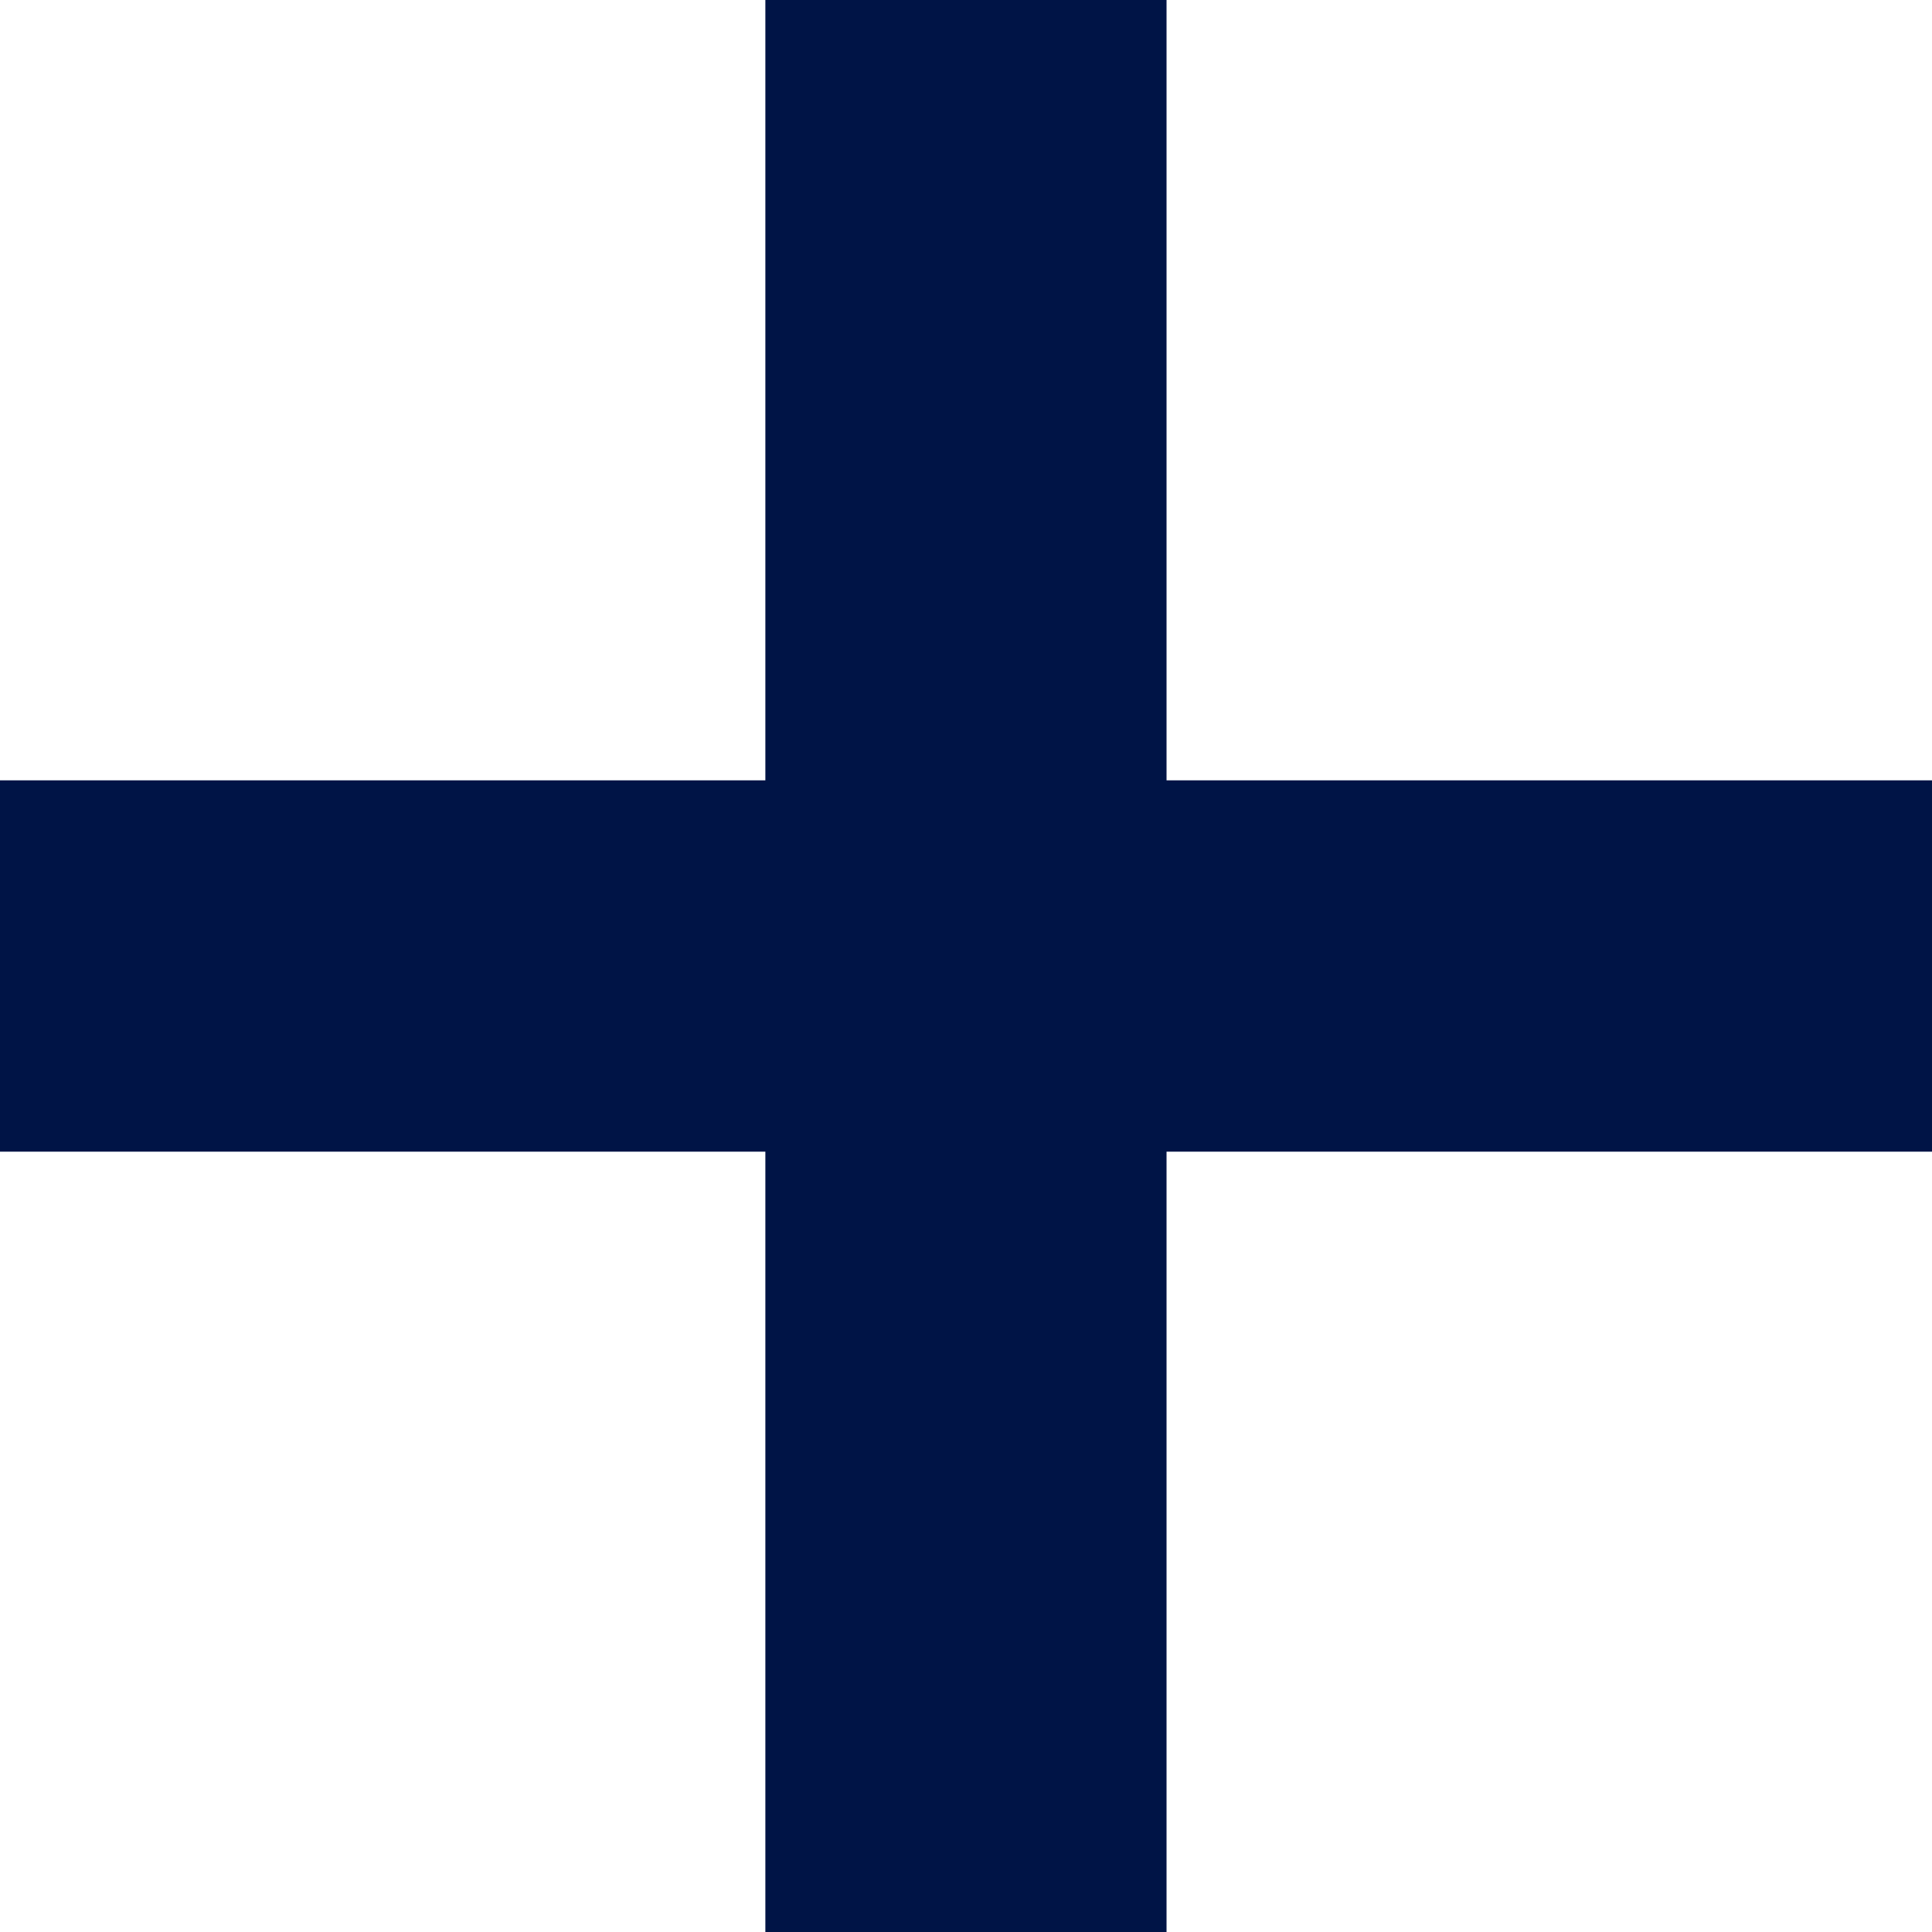 <?xml version="1.0" encoding="UTF-8"?> <svg xmlns="http://www.w3.org/2000/svg" width="20" height="20" viewBox="0 0 20 20" fill="none"><path d="M7.923 0H12.076V8.078H20V11.922H12.076V20H7.923V11.922H0V8.078H7.923V0Z" fill="#001446"></path></svg> 